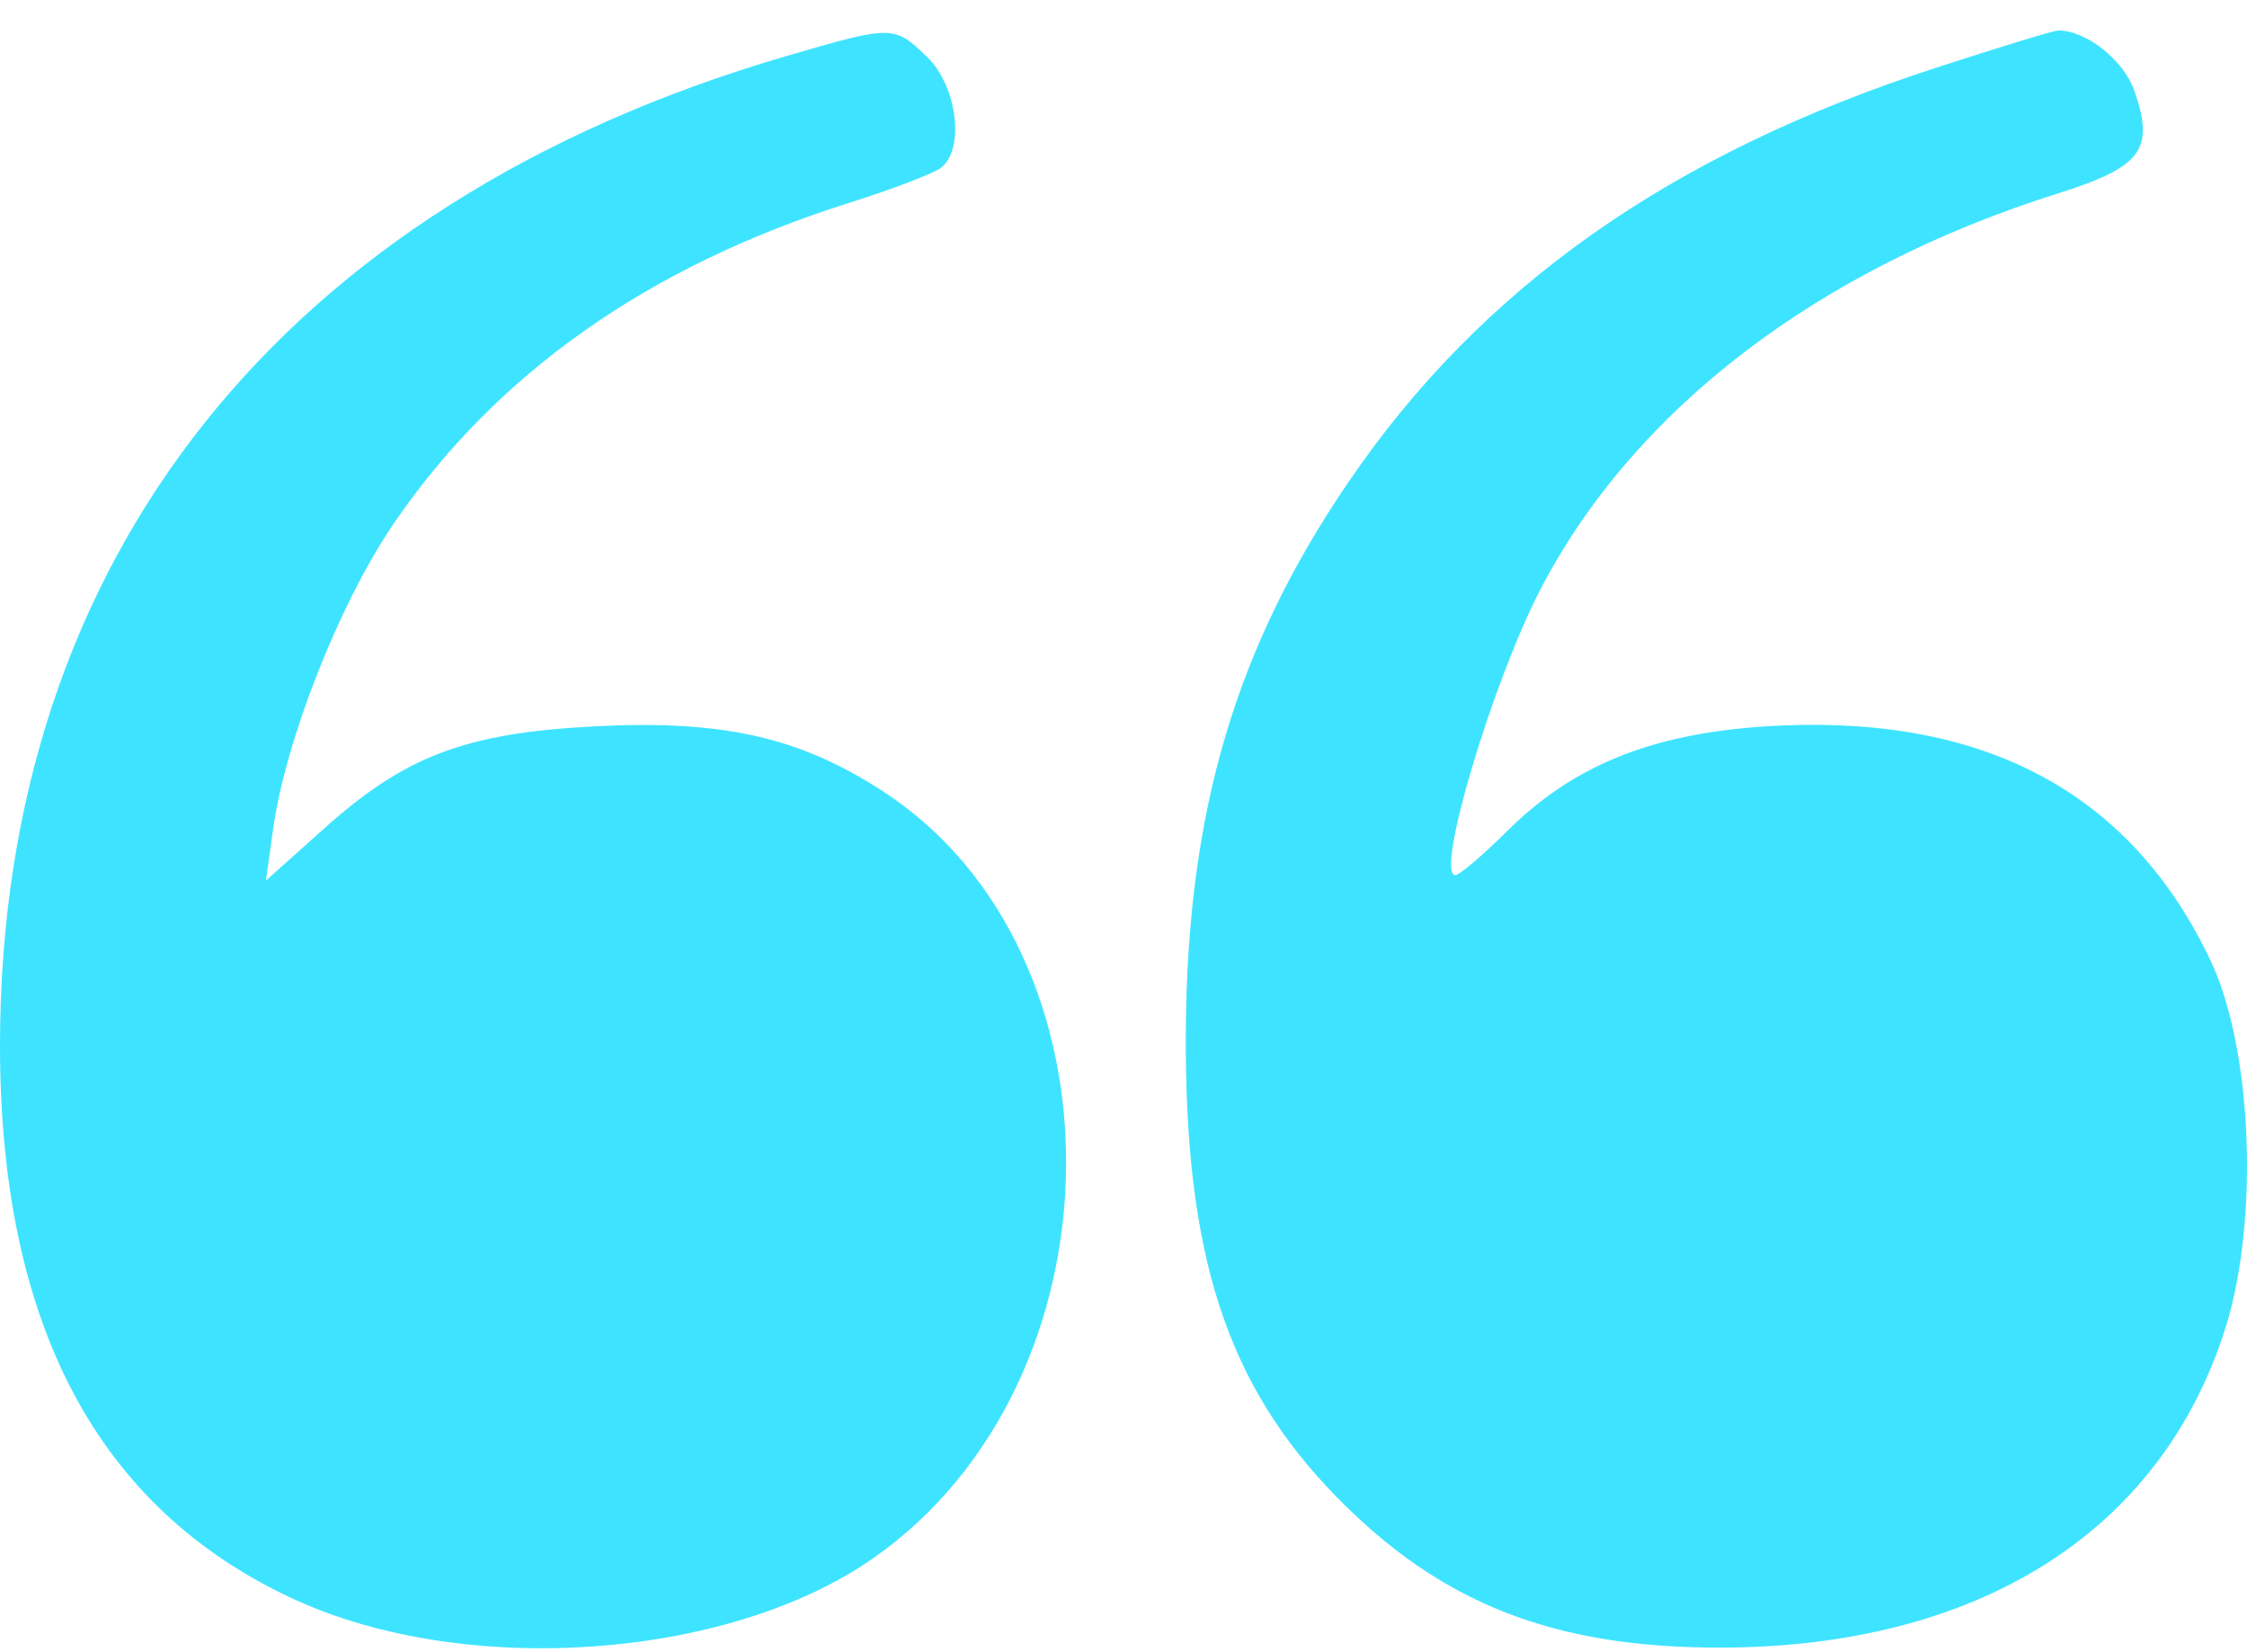 <svg width="68" height="50" viewBox="0 0 68 50" fill="none" xmlns="http://www.w3.org/2000/svg">
<path fill-rule="evenodd" clip-rule="evenodd" d="M23.791 1.699C8.56 6.149 0.017 16.884 2.28597e-05 31.594C-0.009 40.069 2.953 45.66 8.905 48.4C14.096 50.788 22.031 50.225 26.424 47.157C34.08 41.809 34.241 28.826 26.712 23.941C24.194 22.308 21.878 21.784 18.035 21.979C14.099 22.178 12.268 22.868 9.799 25.081L8.049 26.648L8.263 25.104C8.638 22.402 10.267 18.267 11.902 15.864C14.995 11.32 19.608 8.064 25.661 6.151C26.97 5.737 28.232 5.258 28.466 5.085C29.208 4.537 28.973 2.607 28.056 1.723C27.055 0.757 27.014 0.757 23.791 1.699ZM58.566 2.058C50.522 4.675 44.815 8.704 40.801 14.598C37.388 19.61 35.925 24.564 35.886 31.237C35.847 37.986 37.123 41.91 40.467 45.32C43.608 48.521 47.001 49.856 52.007 49.861C59.852 49.867 65.4 46.369 67.348 40.187C68.374 36.928 68.163 31.734 66.896 29.066C64.519 24.058 60.182 21.684 53.913 21.956C50.196 22.118 47.697 23.078 45.62 25.141C44.876 25.88 44.166 26.484 44.043 26.484C43.418 26.484 45.175 20.599 46.636 17.801C49.465 12.382 55.011 8.145 62.274 5.855C64.813 5.054 65.205 4.533 64.599 2.765C64.277 1.821 63.118 0.904 62.274 0.924C62.142 0.927 60.474 1.437 58.566 2.058Z" fill="#3EE4FF"/>
</svg>
